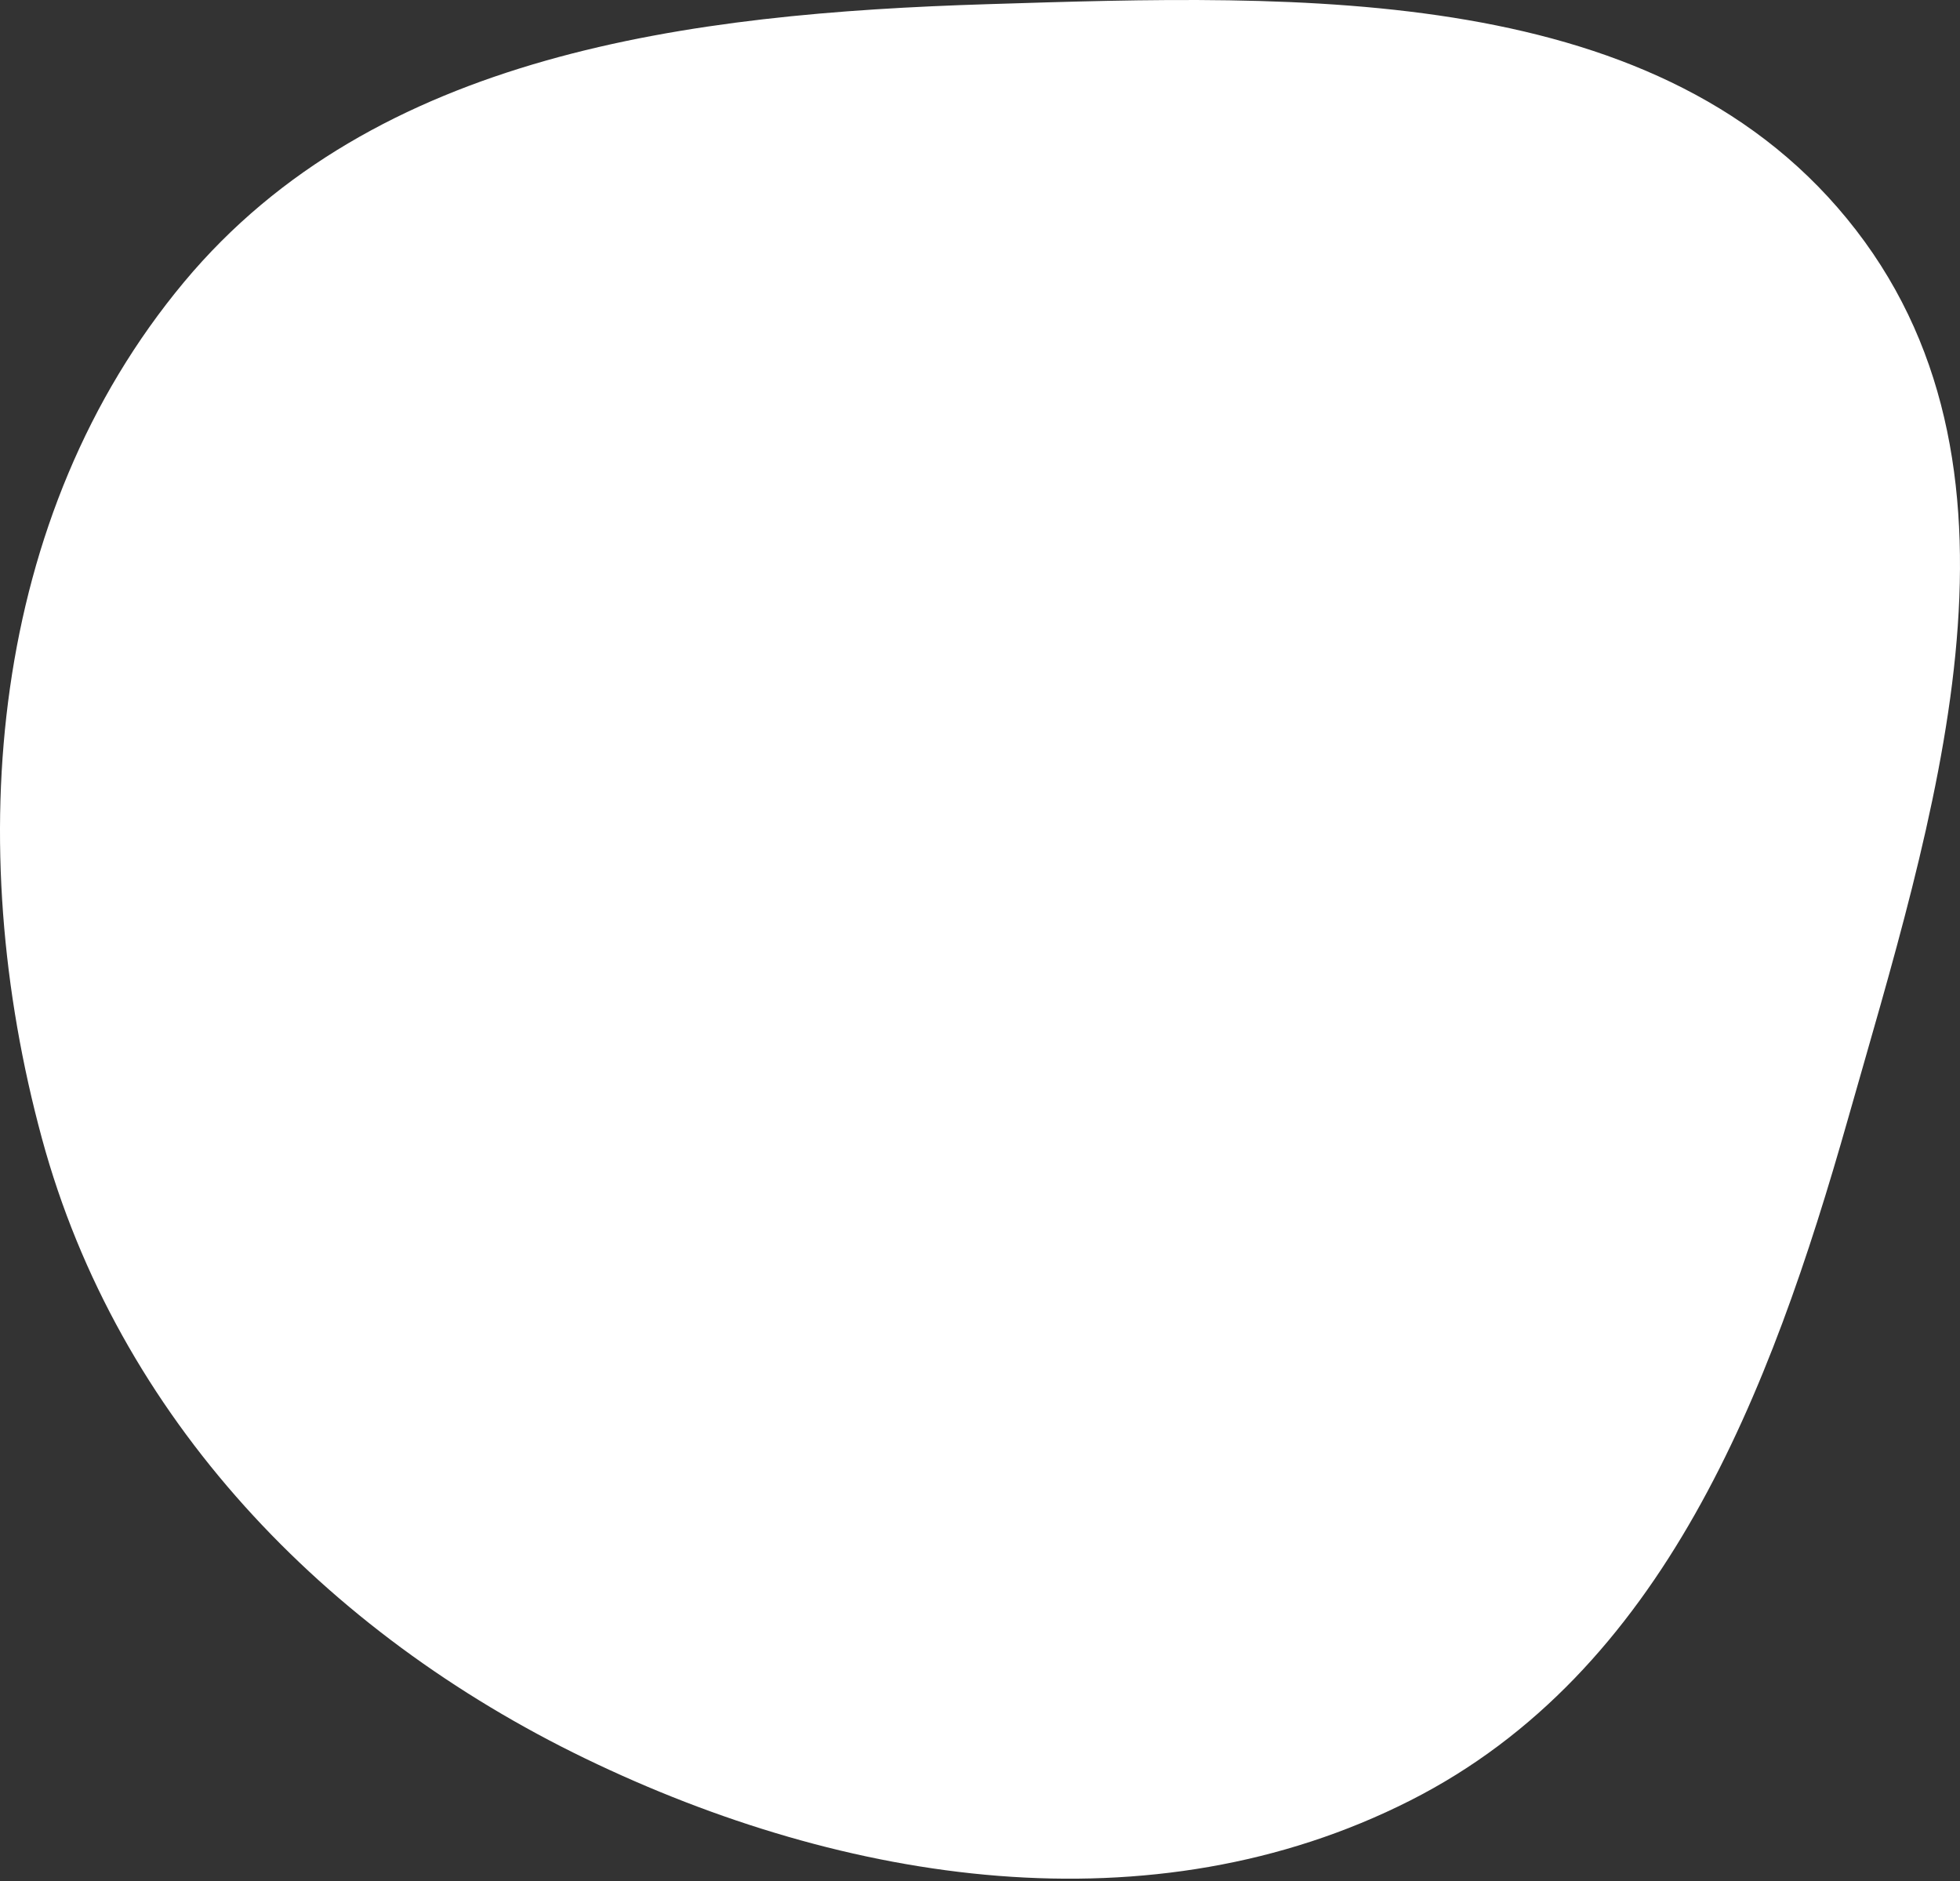<?xml version="1.0" encoding="UTF-8"?> <svg xmlns="http://www.w3.org/2000/svg" width="396" height="380" viewBox="0 0 396 380" fill="none"><rect x="0" y="0" width="396" height="380" fill="#333333" stroke="none"/> <path fill-rule="evenodd" clip-rule="evenodd" d="M199.521 0.844C263.078 -1.128 336.151 -3.851 374.998 46.491C413.482 96.361 390.557 165.507 373.35 226.104C357.678 281.298 336.104 337.834 284.912 363.745C232.688 390.18 170.917 380.732 118.224 355.244C65.661 329.818 23.793 286.379 8.484 230.032C-7.646 170.664 -2.201 104.23 37.19 56.974C75.758 10.703 139.314 2.712 199.521 0.844Z" fill="white"></path> </svg> 